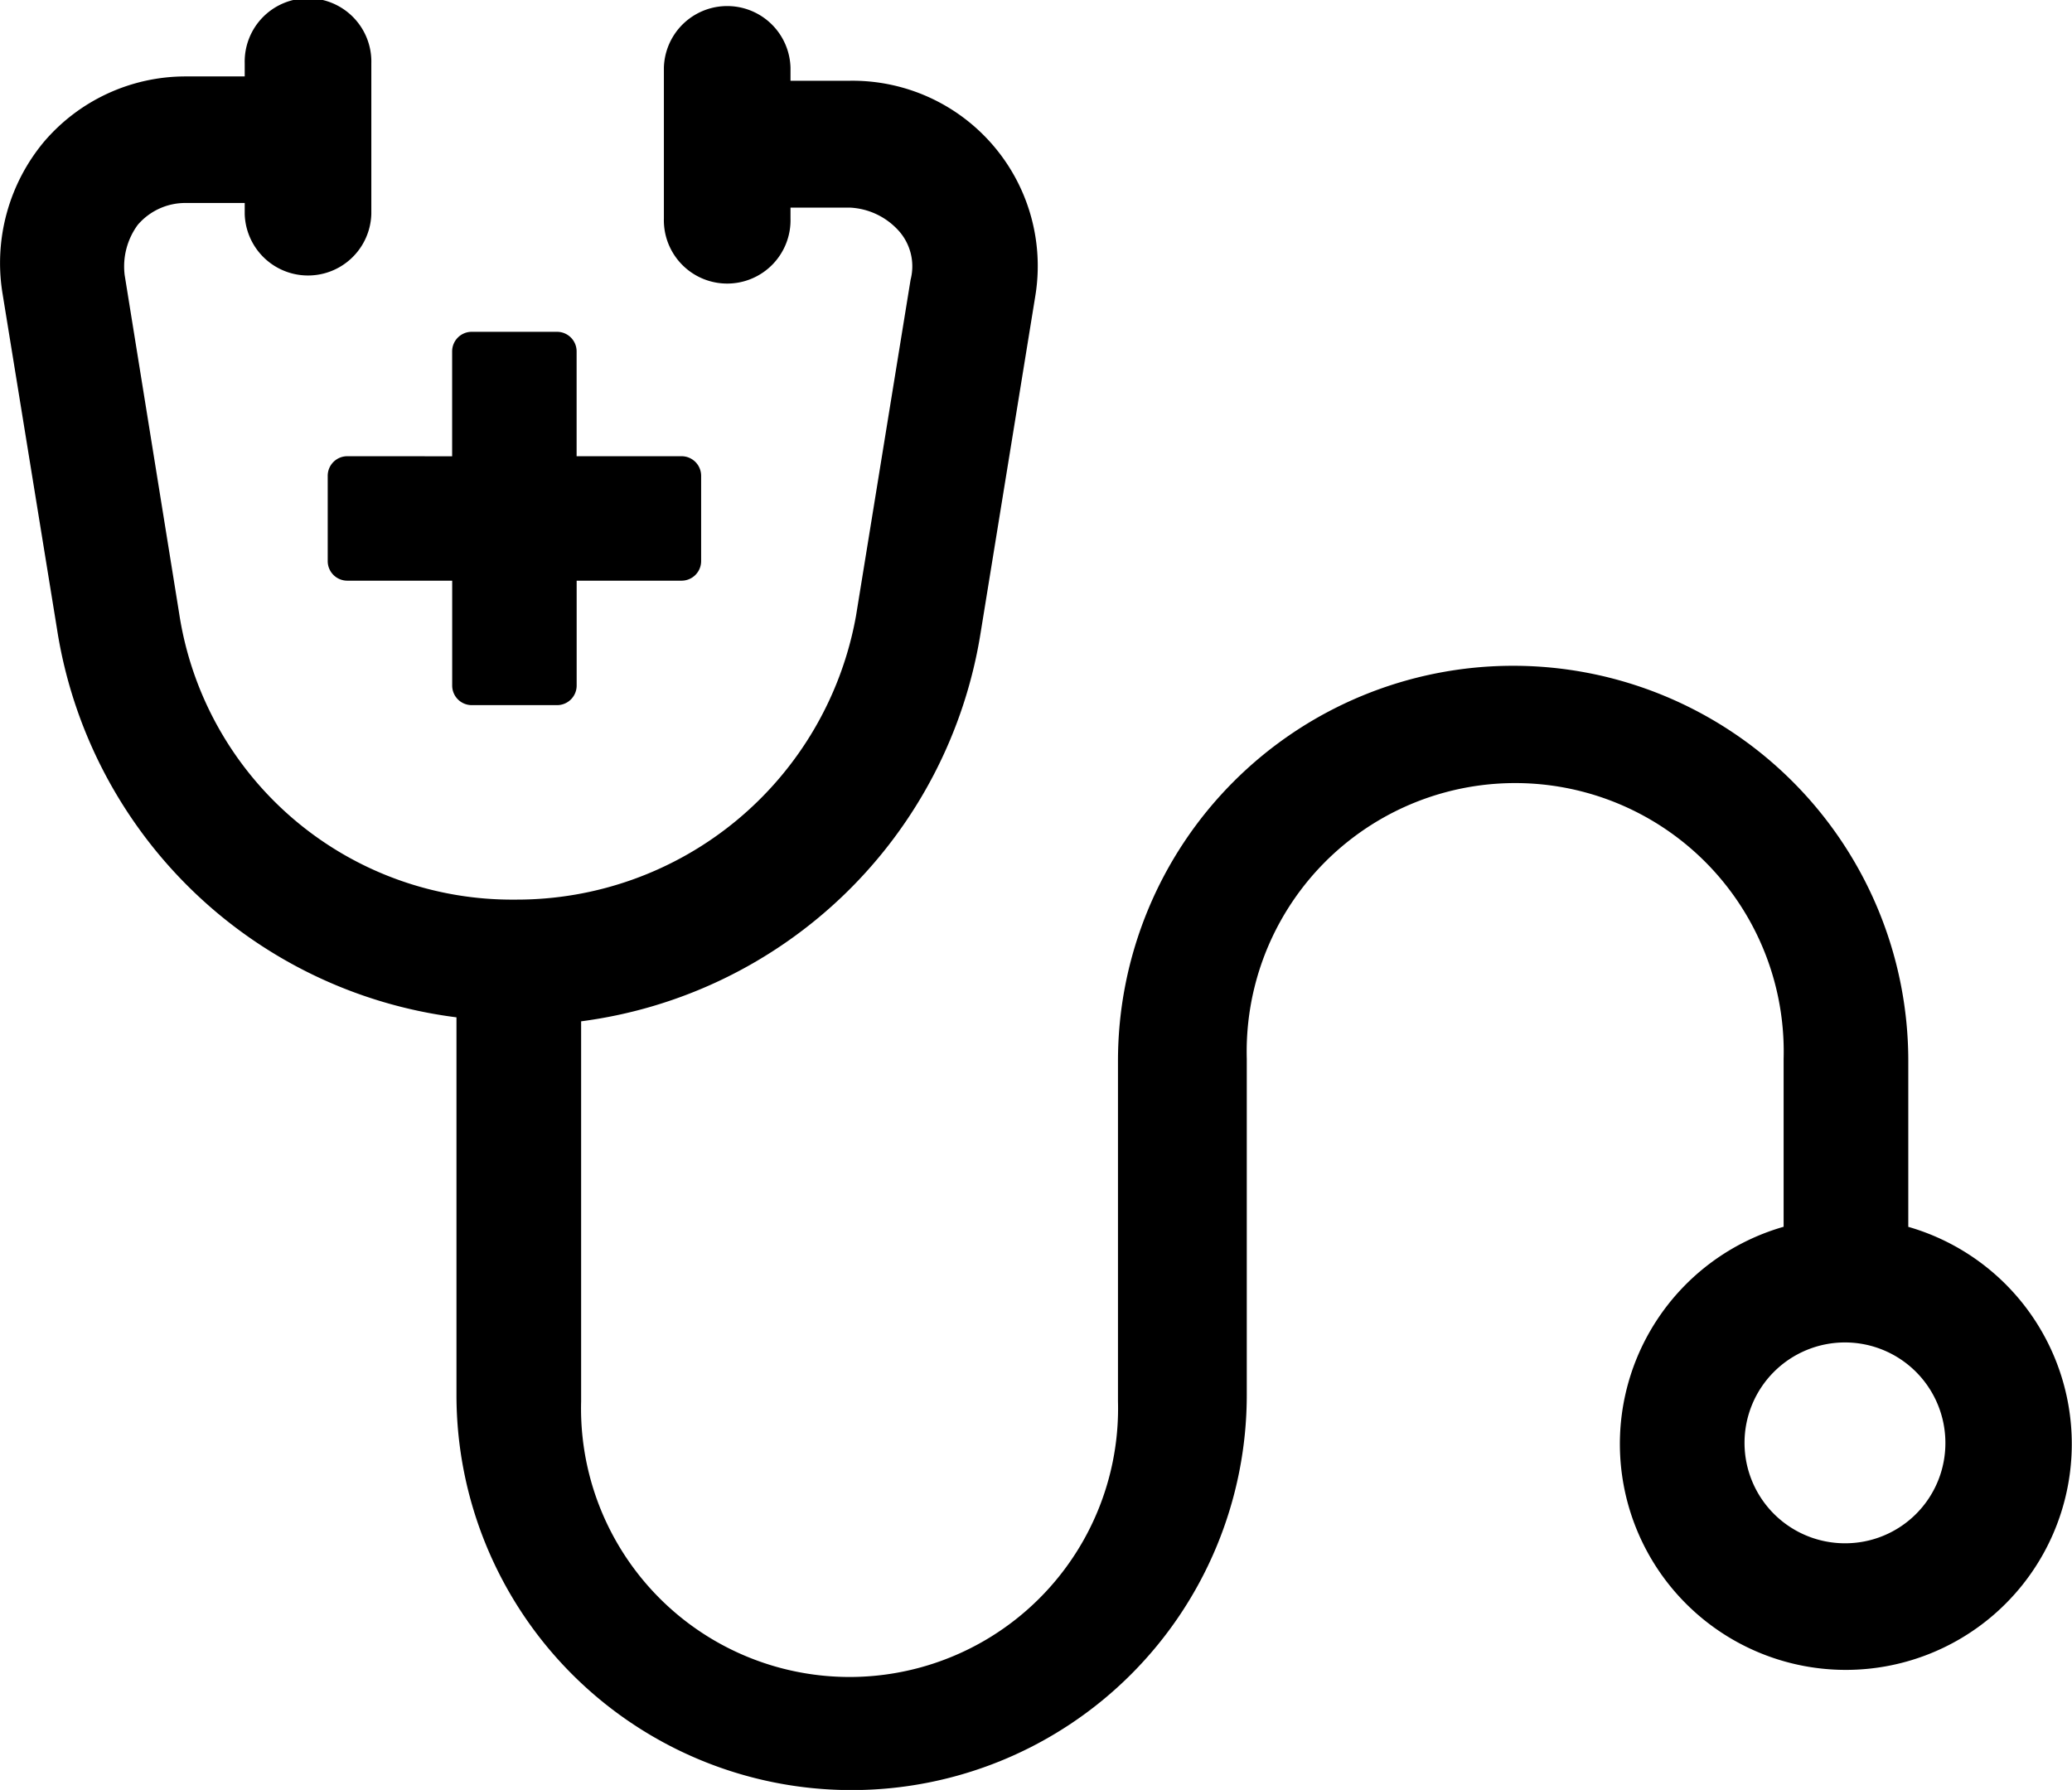 <svg xmlns="http://www.w3.org/2000/svg" width="43.613" height="37.681" viewBox="0 0 43.613 37.681">
  <g id="noun-healthcare-3681491" transform="translate(-2.59 -8.8)">
    <g id="Group_273" data-name="Group 273" transform="translate(2.59 8.8)">
      <path id="Path_8155" data-name="Path 8155" d="M42.757,34.625V31.133a8.317,8.317,0,0,0-16.635,0V38.3a5.652,5.652,0,1,1-11.3,0v-8a9.8,9.8,0,0,0,8.409-8.18l1.149-7.077A3.9,3.9,0,0,0,20.47,10.5H19.229v-.276a1.333,1.333,0,0,0-2.665,0V13.4a1.333,1.333,0,1,0,2.665,0v-.23H20.47a1.476,1.476,0,0,1,1.011.46,1.121,1.121,0,0,1,.276,1.057l-1.149,7.077a7.256,7.256,0,0,1-7.169,5.974,7.088,7.088,0,0,1-7.077-6.02L5.214,14.59a1.48,1.48,0,0,1,.276-1.057,1.317,1.317,0,0,1,1.011-.46H7.741v.23a1.333,1.333,0,0,0,2.665,0V10.133a1.333,1.333,0,1,0-2.665,0v.276H6.5a3.915,3.915,0,0,0-2.987,1.379,3.984,3.984,0,0,0-.873,3.171l1.149,7.077a9.747,9.747,0,0,0,8.409,8.18v7.95a8.317,8.317,0,1,0,16.635,0V31.087a5.652,5.652,0,1,1,11.3,0v3.538a4.756,4.756,0,1,0,2.619,0Zm-1.333,6.663a2.114,2.114,0,1,1,2.114-2.114A2.108,2.108,0,0,1,41.424,41.288Z" transform="translate(-2.59 -8.8)"/>
      <path id="Path_8156" data-name="Path 8156" d="M18.014,26.619a.412.412,0,0,0-.414.414v1.792a.412.412,0,0,0,.414.414h2.206v2.206a.412.412,0,0,0,.414.414h1.792a.412.412,0,0,0,.414-.414V29.239h2.206a.412.412,0,0,0,.414-.414V27.033a.412.412,0,0,0-.414-.414H22.839V24.414A.412.412,0,0,0,22.425,24H20.633a.412.412,0,0,0-.414.414v2.206Z" transform="translate(-10.702 -17.015)"/>
    </g>
  </g>
</svg>
